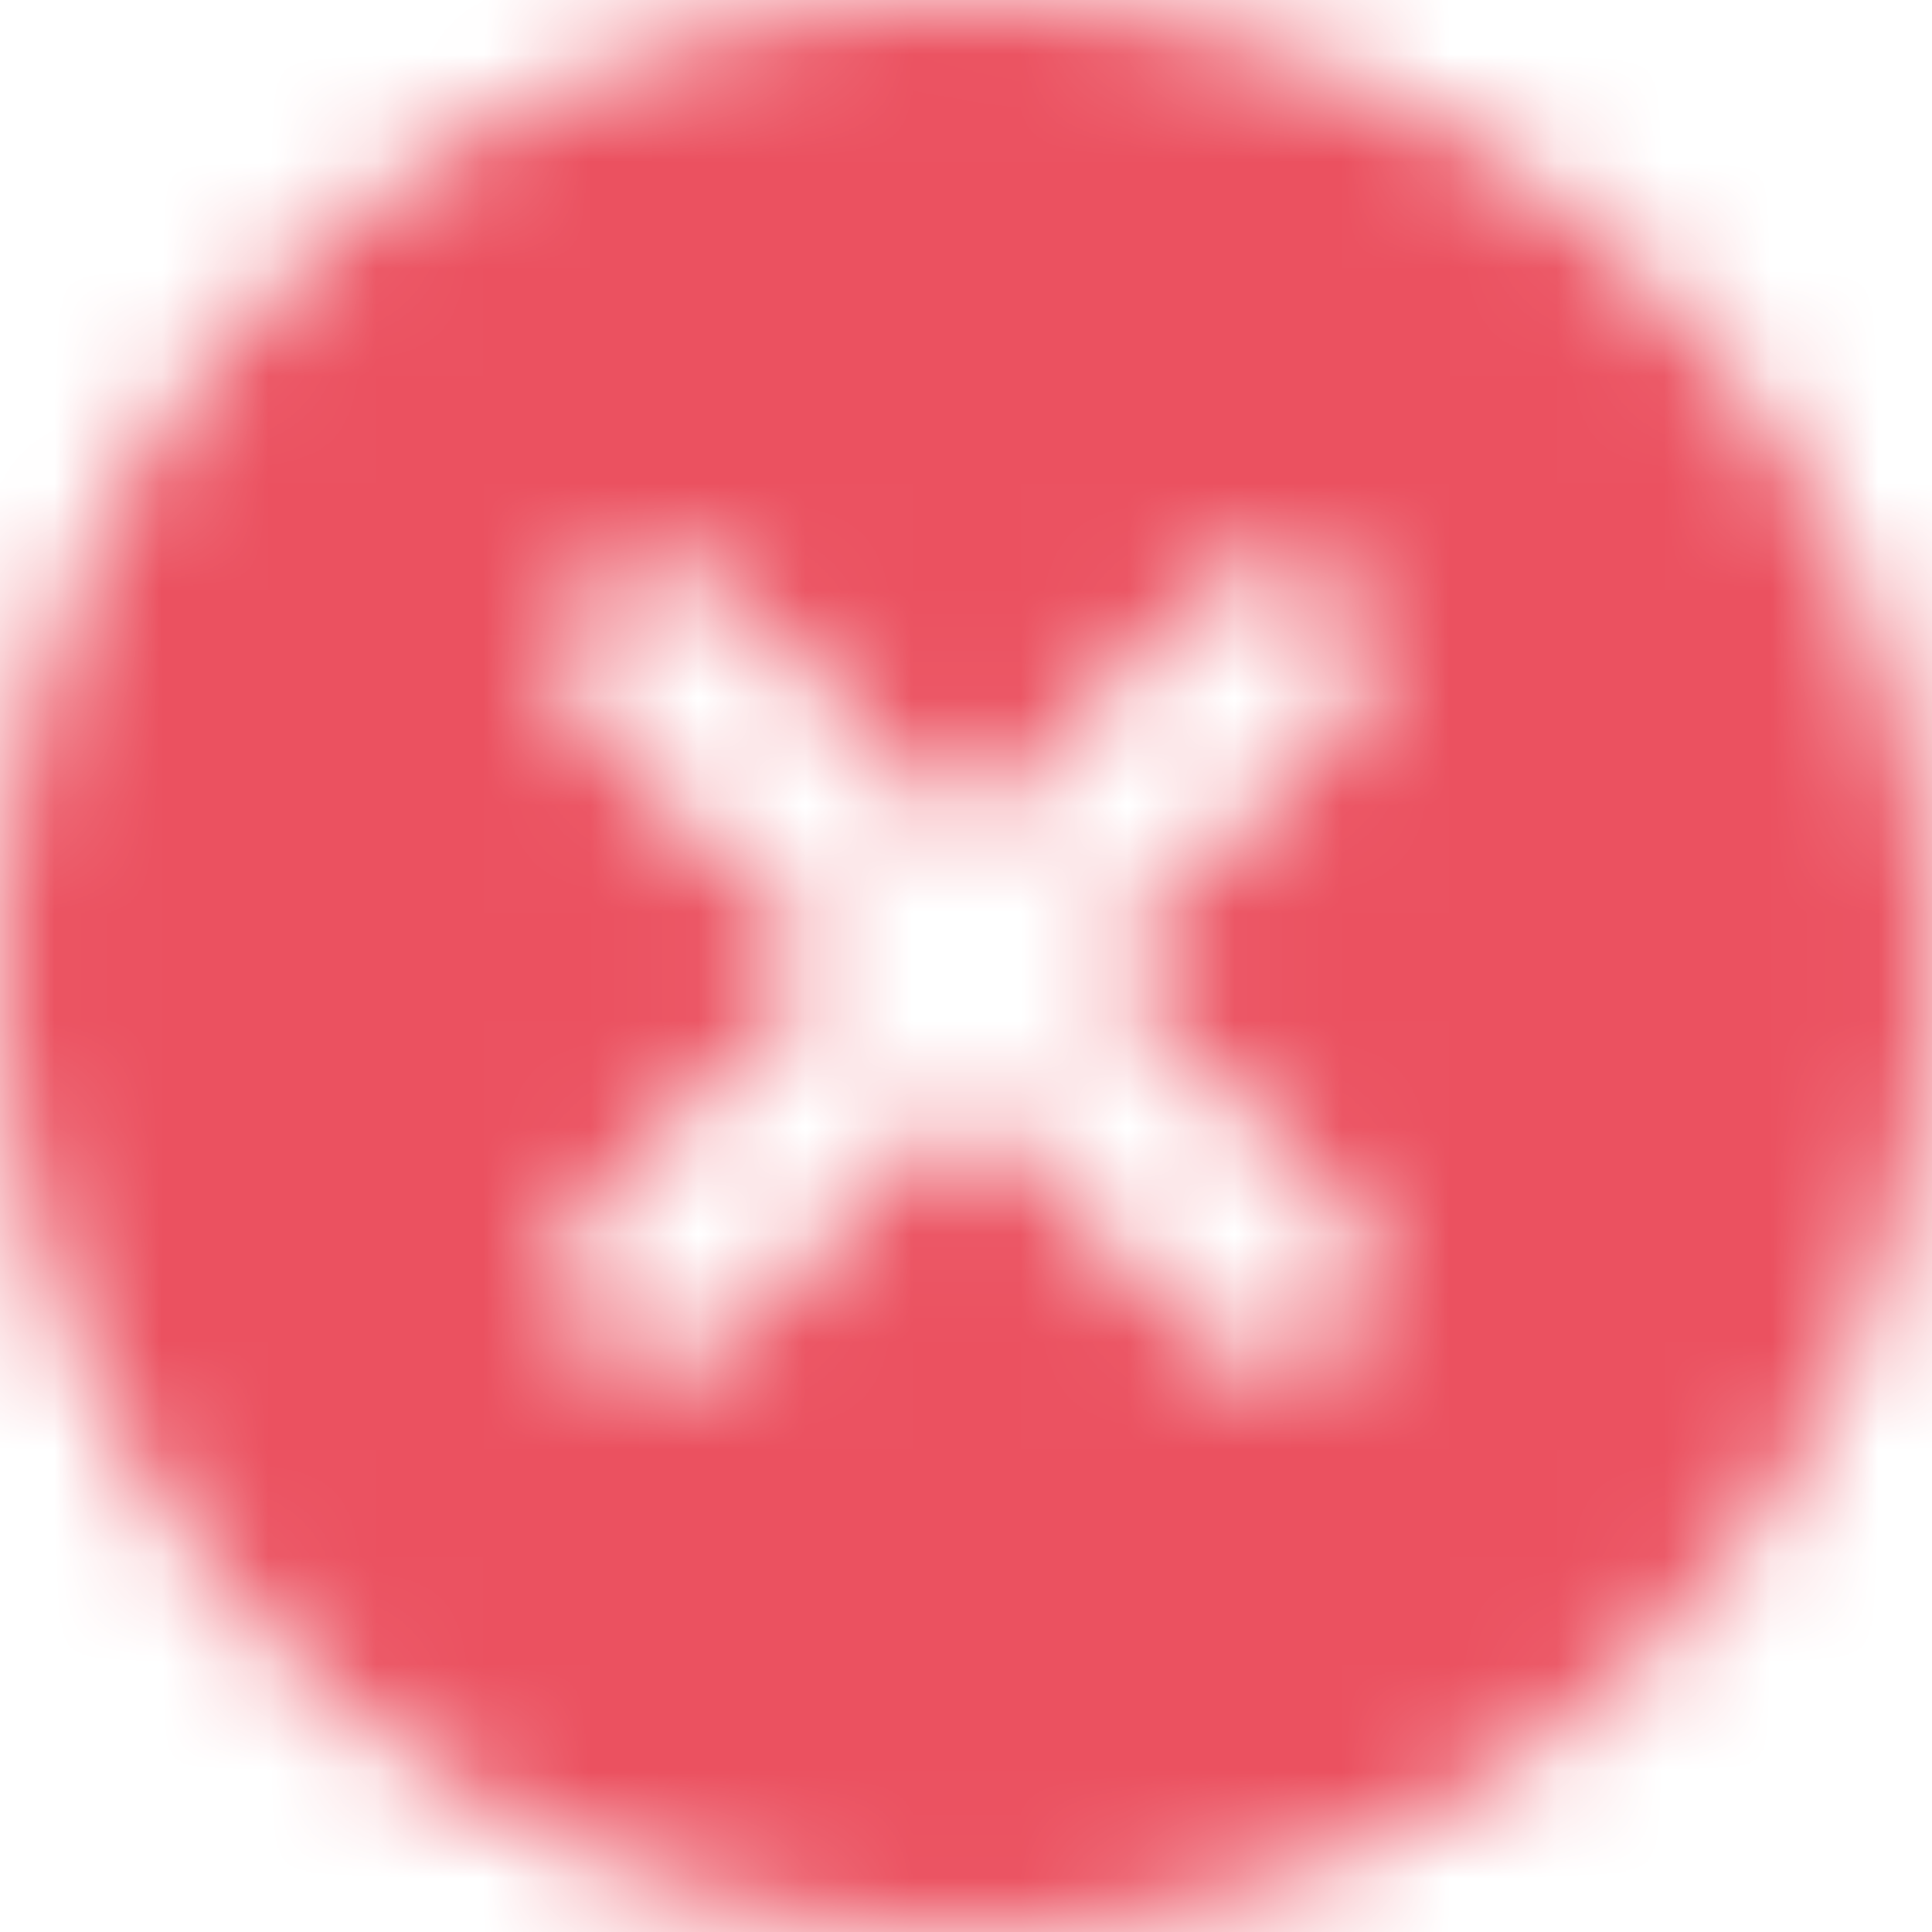 <svg width="18" height="18" xmlns="http://www.w3.org/2000/svg" xmlns:xlink="http://www.w3.org/1999/xlink"><defs><path d="M9 7.727l2.23-2.23a.897.897 0 0 1 1.27.003c.354.354.353.92.003 1.27L10.273 9l2.23 2.23c.35.35.351.916-.003 1.27a.897.897 0 0 1-1.27.003L9 10.273l-2.23 2.23A.897.897 0 0 1 5.5 12.5a.896.896 0 0 1-.003-1.27L7.727 9l-2.23-2.23A.896.896 0 0 1 5.5 5.5a.897.897 0 0 1 1.27-.003L9 7.727zM9 18A9 9 0 1 1 9 0a9 9 0 0 1 0 18z" id="a"/></defs><g fill="none" fill-rule="evenodd"><mask id="b" fill="#fff"><use xlink:href="#a"/></mask><path fill="#EB5160" mask="url(#b)" d="M-2.25 20.25h22.5v-22.5h-22.5z"/></g></svg>